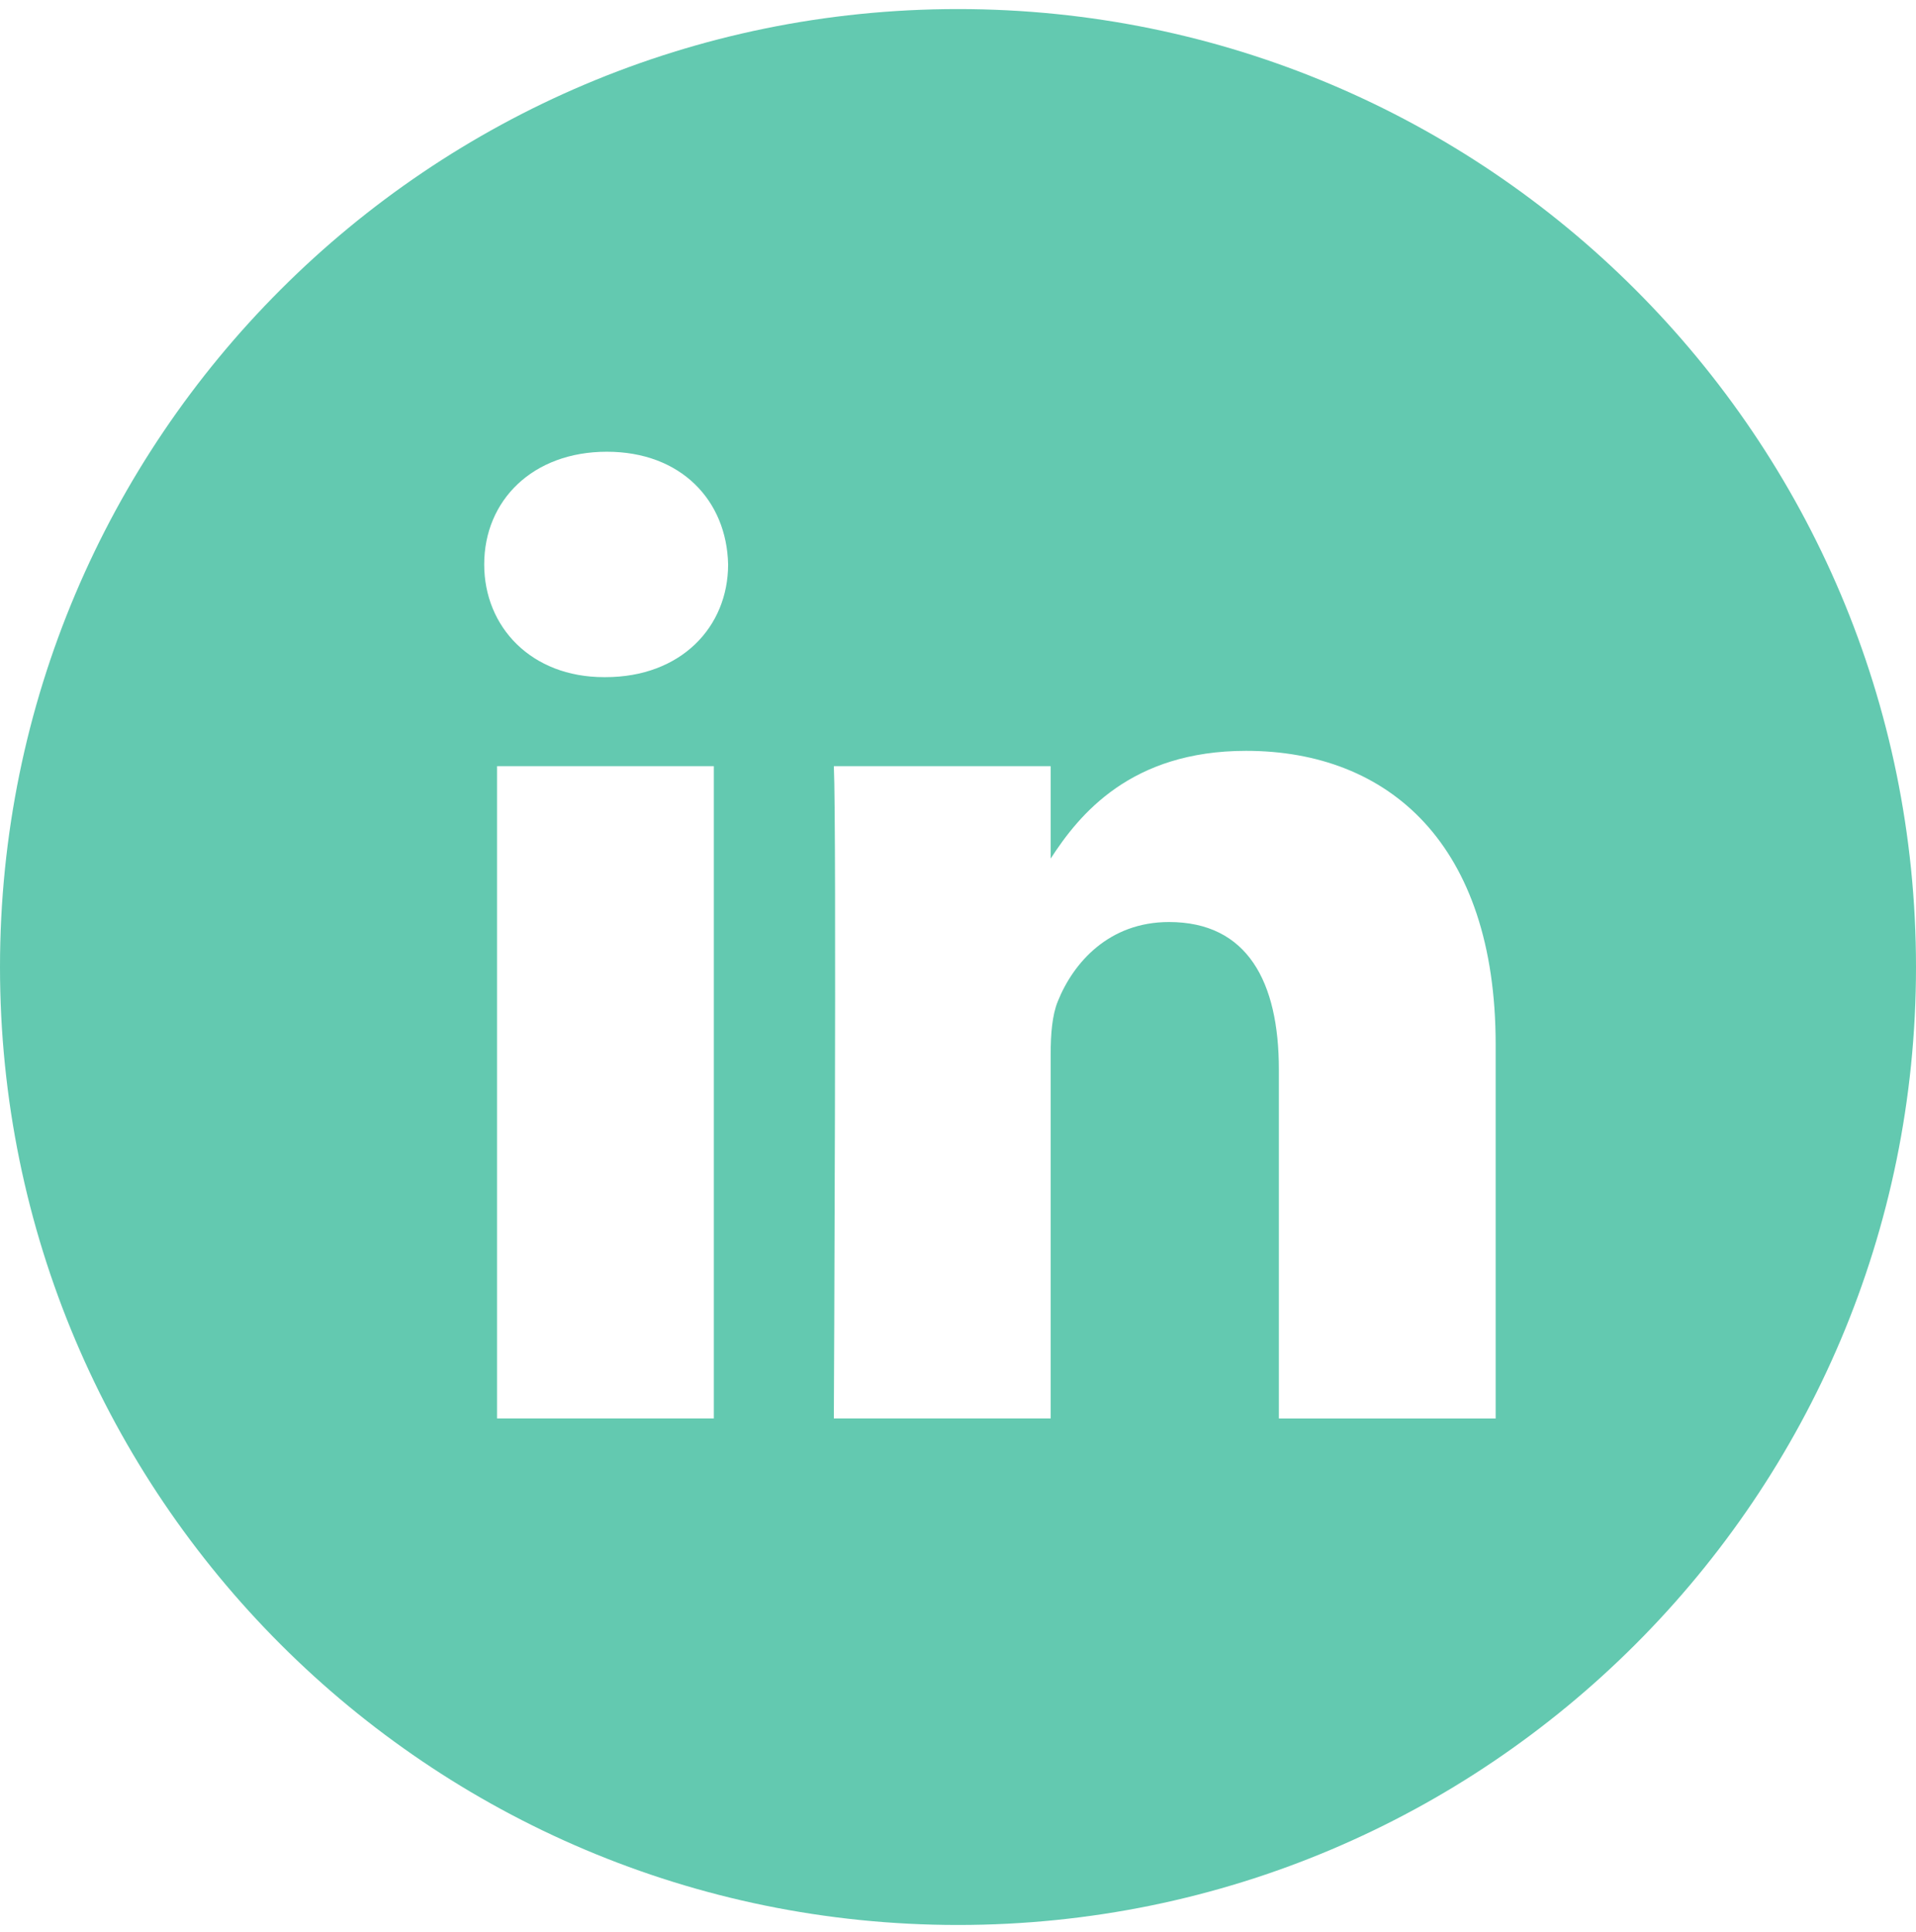 <svg width="120" height="121" viewBox="0 0 120 121" fill="none" xmlns="http://www.w3.org/2000/svg">
<path fill-rule="evenodd" clip-rule="evenodd" d="M93.674 88.842V65.418C93.674 52.868 86.974 47.028 78.042 47.028C70.834 47.028 67.604 50.994 65.804 53.776V47.988H52.224C52.404 51.822 52.224 88.842 52.224 88.842H65.804V66.026C65.804 64.808 65.892 63.588 66.252 62.716C67.232 60.276 69.466 57.75 73.216 57.75C78.132 57.75 80.096 61.496 80.096 66.986V88.844H93.674V88.842ZM37.918 42.412C42.652 42.412 45.602 39.272 45.602 35.35C45.514 31.344 42.652 28.294 38.008 28.294C33.364 28.294 30.326 31.342 30.326 35.35C30.326 39.272 33.274 42.412 37.832 42.412H37.918ZM60 120.568C26.864 120.568 0 93.704 0 60.568C0 27.43 26.864 0.568 60 0.568C93.136 0.568 120 27.43 120 60.568C120 93.704 93.136 120.568 60 120.568ZM44.708 88.842V47.988H31.13V88.842H44.708Z" fill="#63C9B0"/>
</svg>
